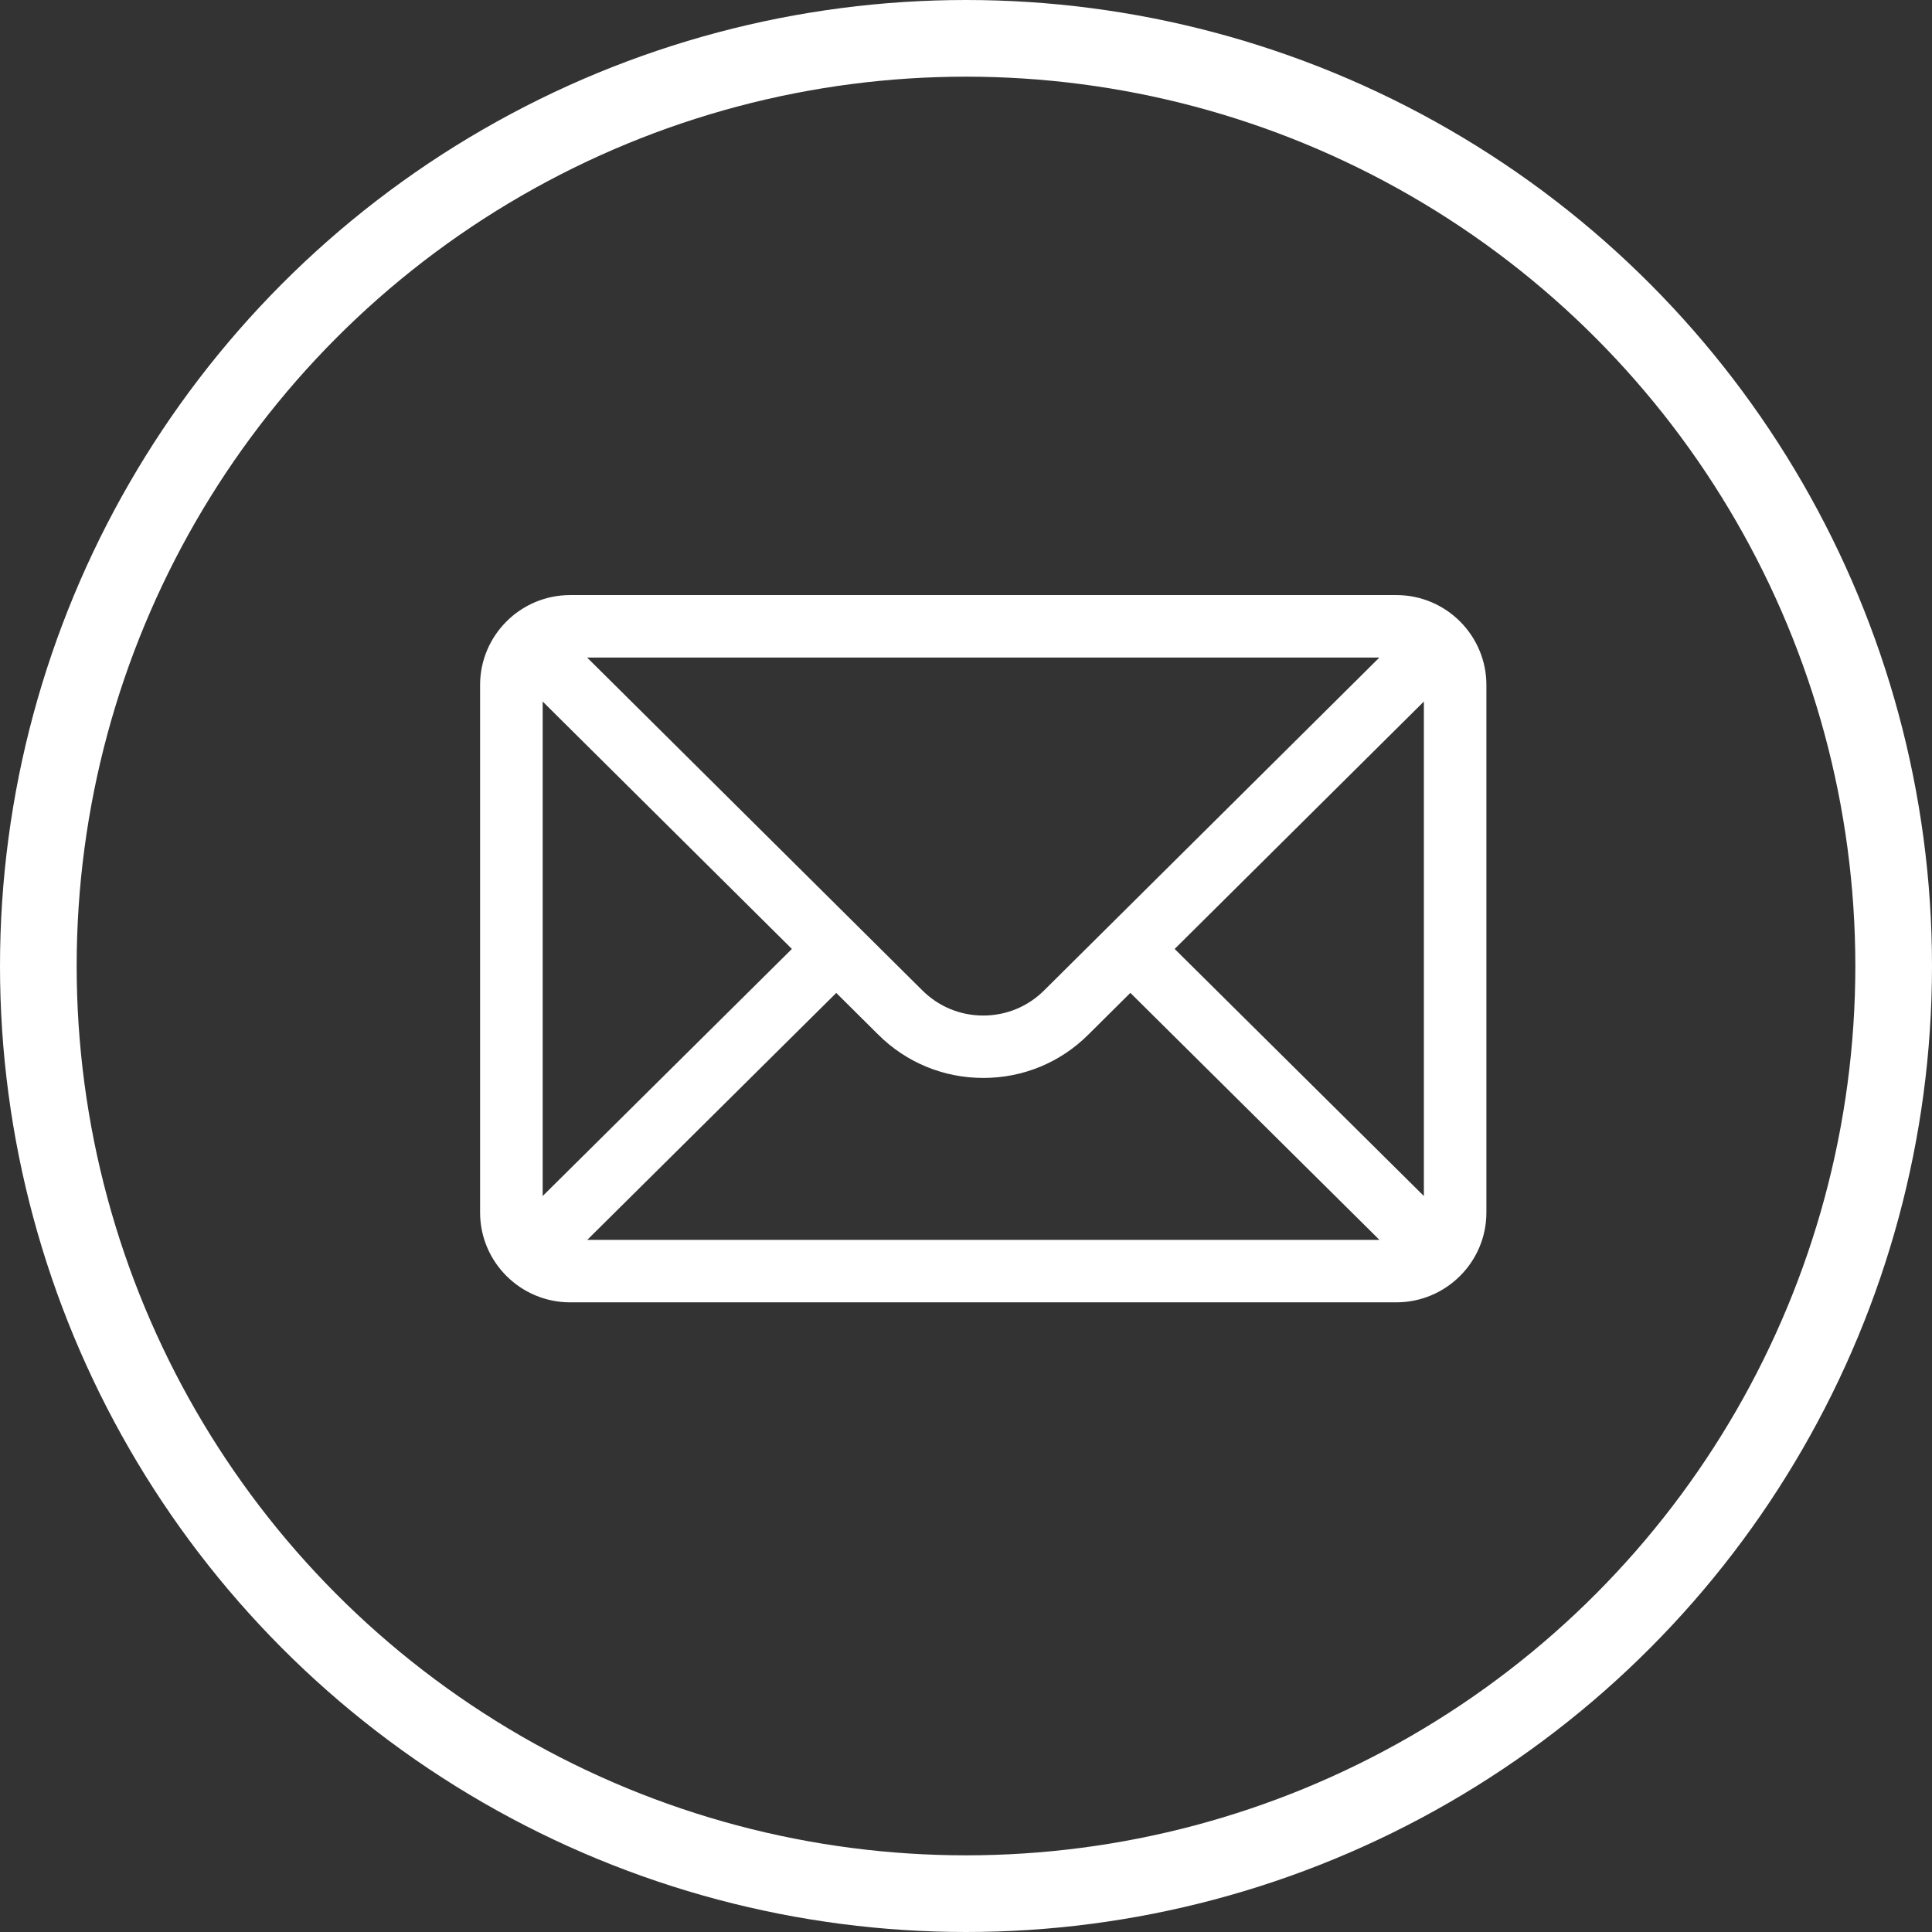 <svg width="504" height="504" viewBox="0 0 504 504" fill="none" xmlns="http://www.w3.org/2000/svg">
<rect x="0" y="0" width="504" height="504" fill="#333333" stroke="none"/>
<path d="M364.274 155.738H148.724C136.03 155.738 125.742 166.075 125.742 178.674V316.305C125.742 328.991 136.099 339.241 148.724 339.241H364.274C376.863 339.241 387.255 329.026 387.255 316.305V178.674C387.255 166.092 377.002 155.738 364.274 155.738ZM361.048 171.034C356.357 175.698 275.539 255.921 272.749 258.705C268.408 263.038 262.636 265.422 256.499 265.422C250.361 265.422 244.589 263.038 240.23 258.687C238.347 256.825 158.436 177.473 151.949 171.034H361.065H361.048ZM141.069 313.207V181.806L207.293 247.55L141.069 313.207ZM151.967 323.962L218.156 258.322L229.42 269.511C236.656 276.733 246.281 280.701 256.516 280.701C266.751 280.701 276.376 276.733 283.595 269.511L294.876 258.305L361.065 323.944H151.949L151.967 323.962ZM371.946 313.207L305.722 247.55L371.946 181.806V313.207Z" fill="white" stroke="white" stroke-miterlimit="10"/>
<circle cx="252" cy="252" r="242" stroke="white" stroke-width="20"/>
</svg>
